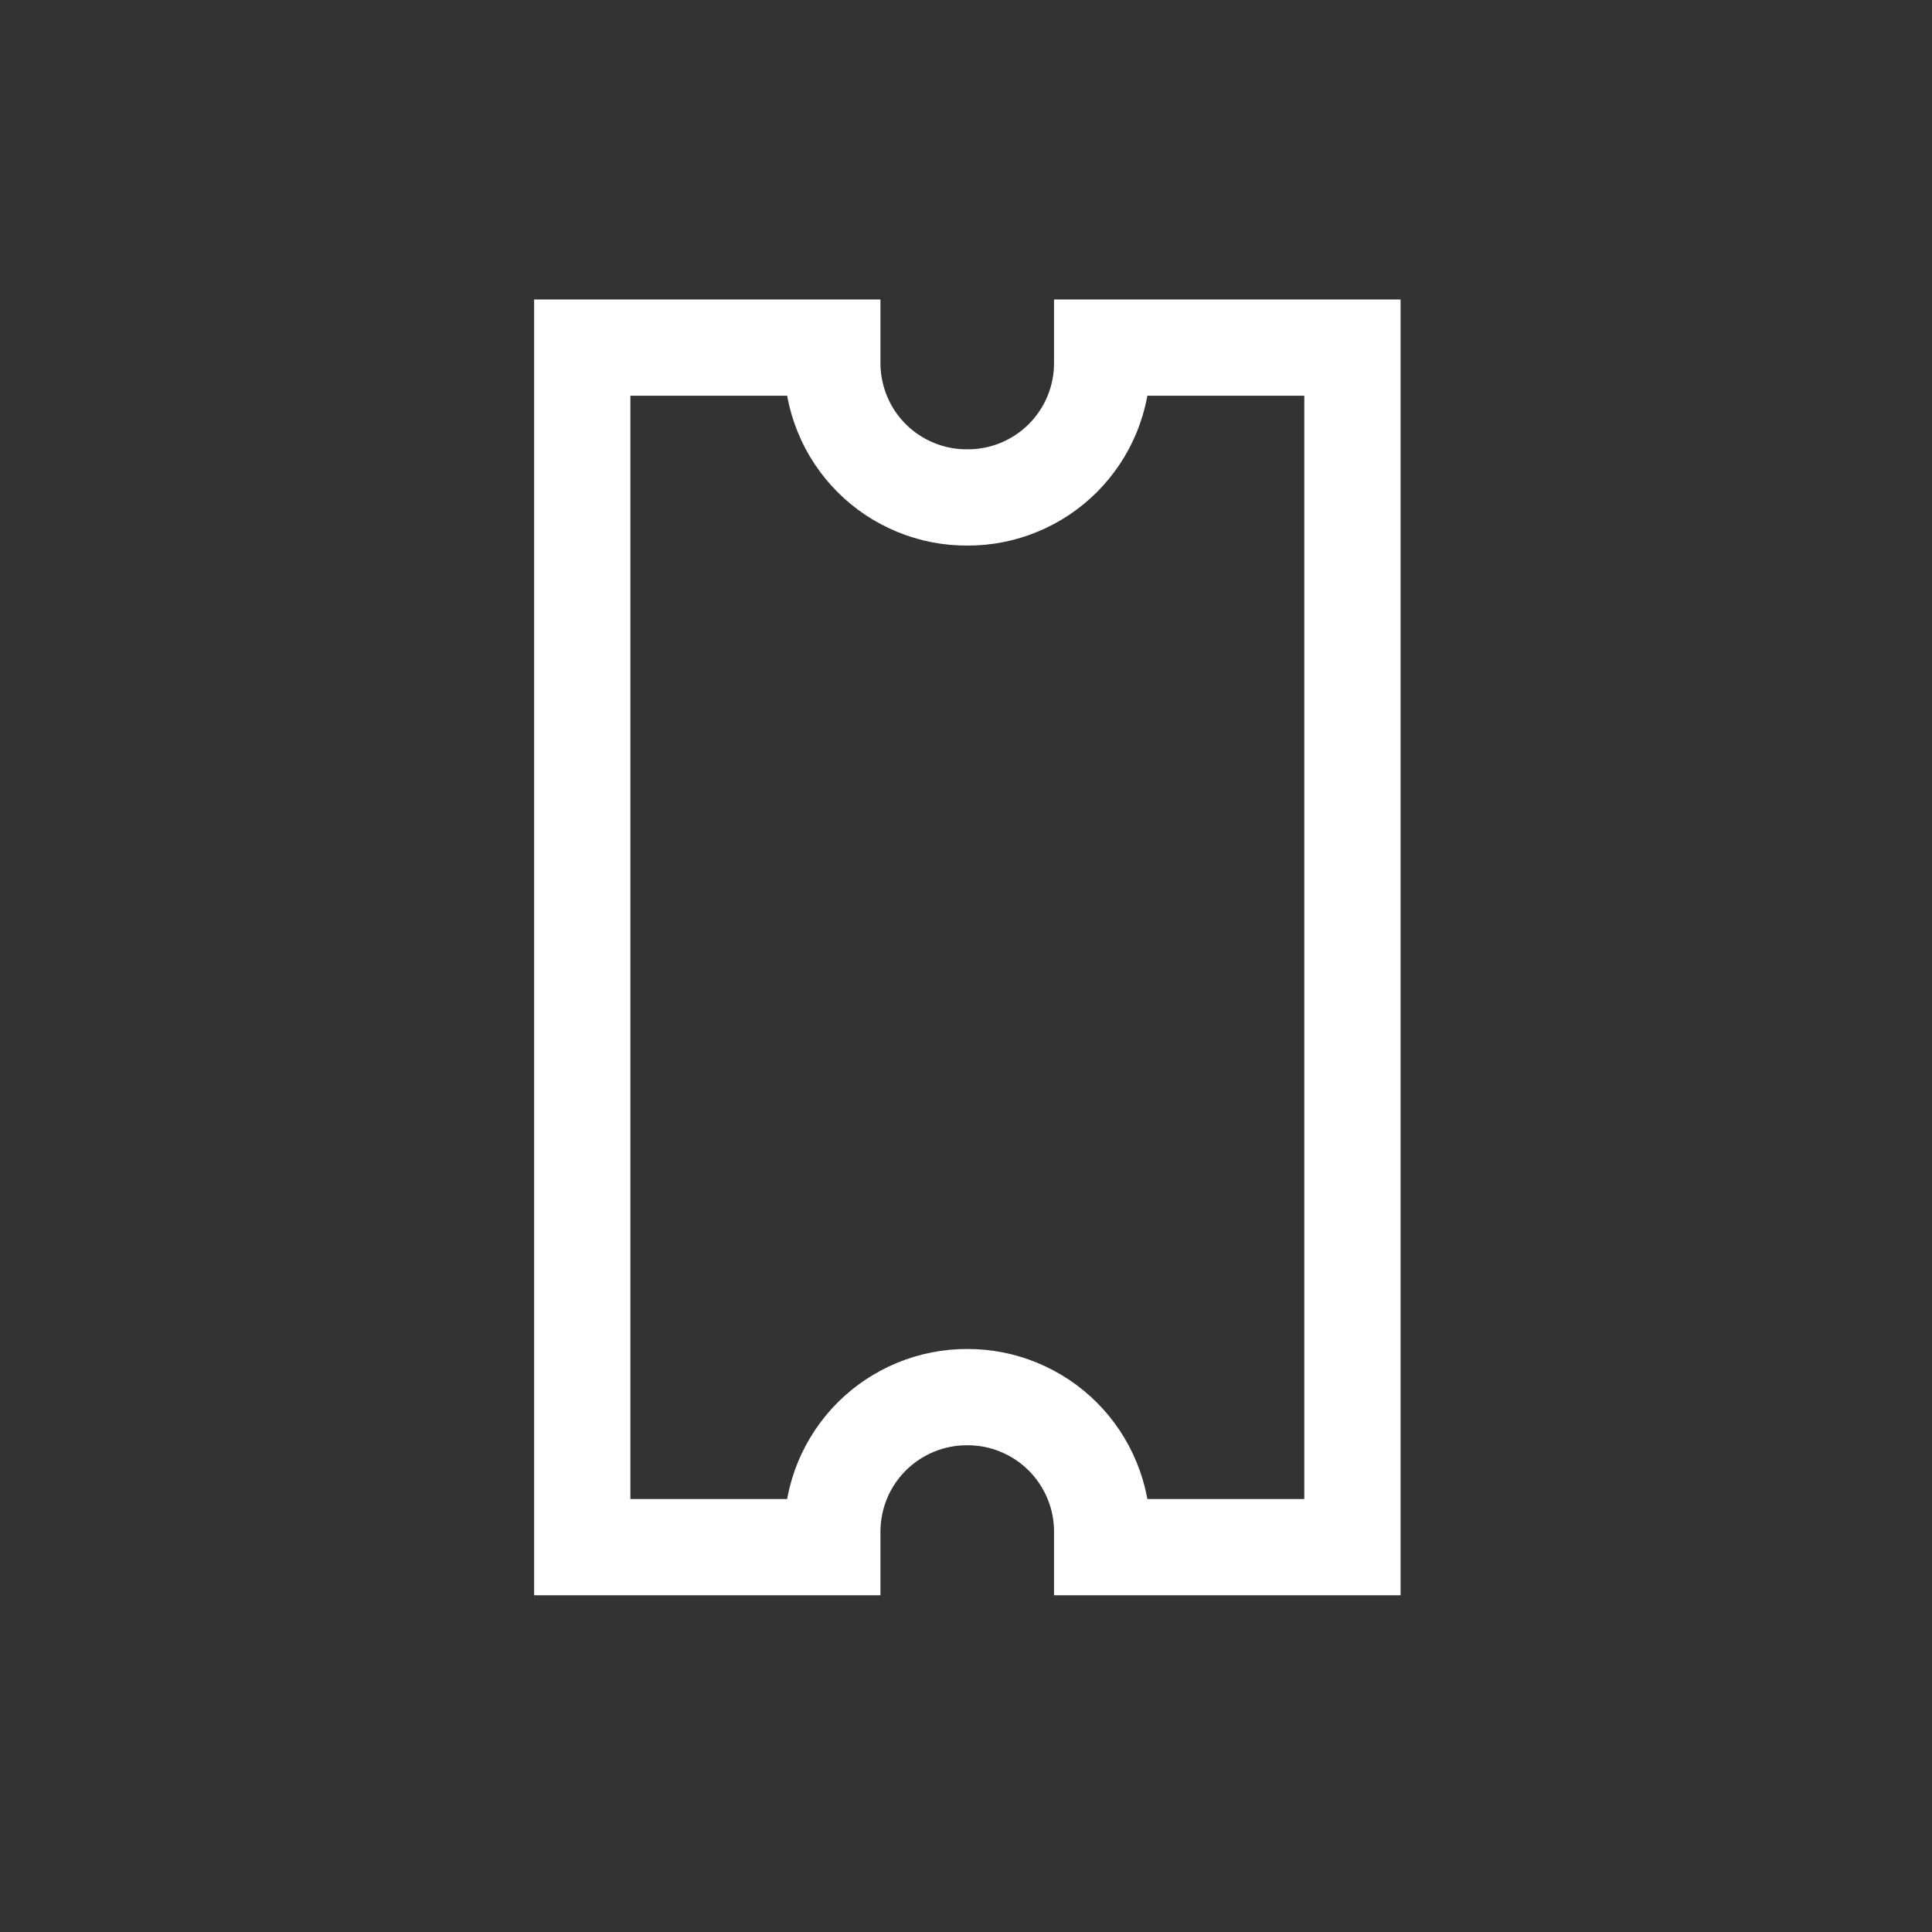 <?xml version="1.0" encoding="UTF-8"?> <svg xmlns="http://www.w3.org/2000/svg" viewBox="0 0 40.00 40.00" data-guides="{&quot;vertical&quot;:[],&quot;horizontal&quot;:[]}"><rect x="0" y="0" width="40.00" height="40.00" fill="#333333" stroke="none"/><defs></defs><path fill="none" stroke="#ffffff" fill-opacity="1" stroke-width="1.993" stroke-opacity="1" id="tSvg123da004415" title="Path 1" d="M26.234 7.197C25.096 7.197 23.957 7.197 22.819 7.197C22.819 7.3 22.819 7.403 22.819 7.506C22.821 7.873 22.75 8.237 22.61 8.577C22.47 8.917 22.264 9.225 22.005 9.485C21.745 9.745 21.436 9.95 21.096 10.09C20.757 10.23 20.393 10.301 20.026 10.299C19.658 10.301 19.294 10.23 18.955 10.09C18.615 9.95 18.306 9.745 18.047 9.485C17.787 9.225 17.581 8.917 17.442 8.577C17.302 8.237 17.231 7.873 17.232 7.506C17.232 7.403 17.232 7.3 17.232 7.197C15.506 7.197 13.78 7.197 12.055 7.197C12.055 15.476 12.055 23.754 12.055 32.032C13.78 32.032 15.506 32.032 17.232 32.032C17.232 31.929 17.232 31.826 17.232 31.724C17.231 31.356 17.302 30.992 17.441 30.652C17.581 30.312 17.787 30.003 18.046 29.743C18.306 29.483 18.615 29.277 18.954 29.137C19.294 28.996 19.658 28.925 20.026 28.926C20.393 28.925 20.757 28.996 21.097 29.137C21.436 29.277 21.745 29.483 22.005 29.743C22.264 30.003 22.47 30.312 22.61 30.652C22.75 30.992 22.821 31.356 22.819 31.724C22.819 31.826 22.819 31.929 22.819 32.032C24.546 32.032 26.273 32.032 28.001 32.032C28.001 23.754 28.001 15.476 28.001 7.197C27.412 7.197 26.823 7.197 26.234 7.197Z"></path></svg> 